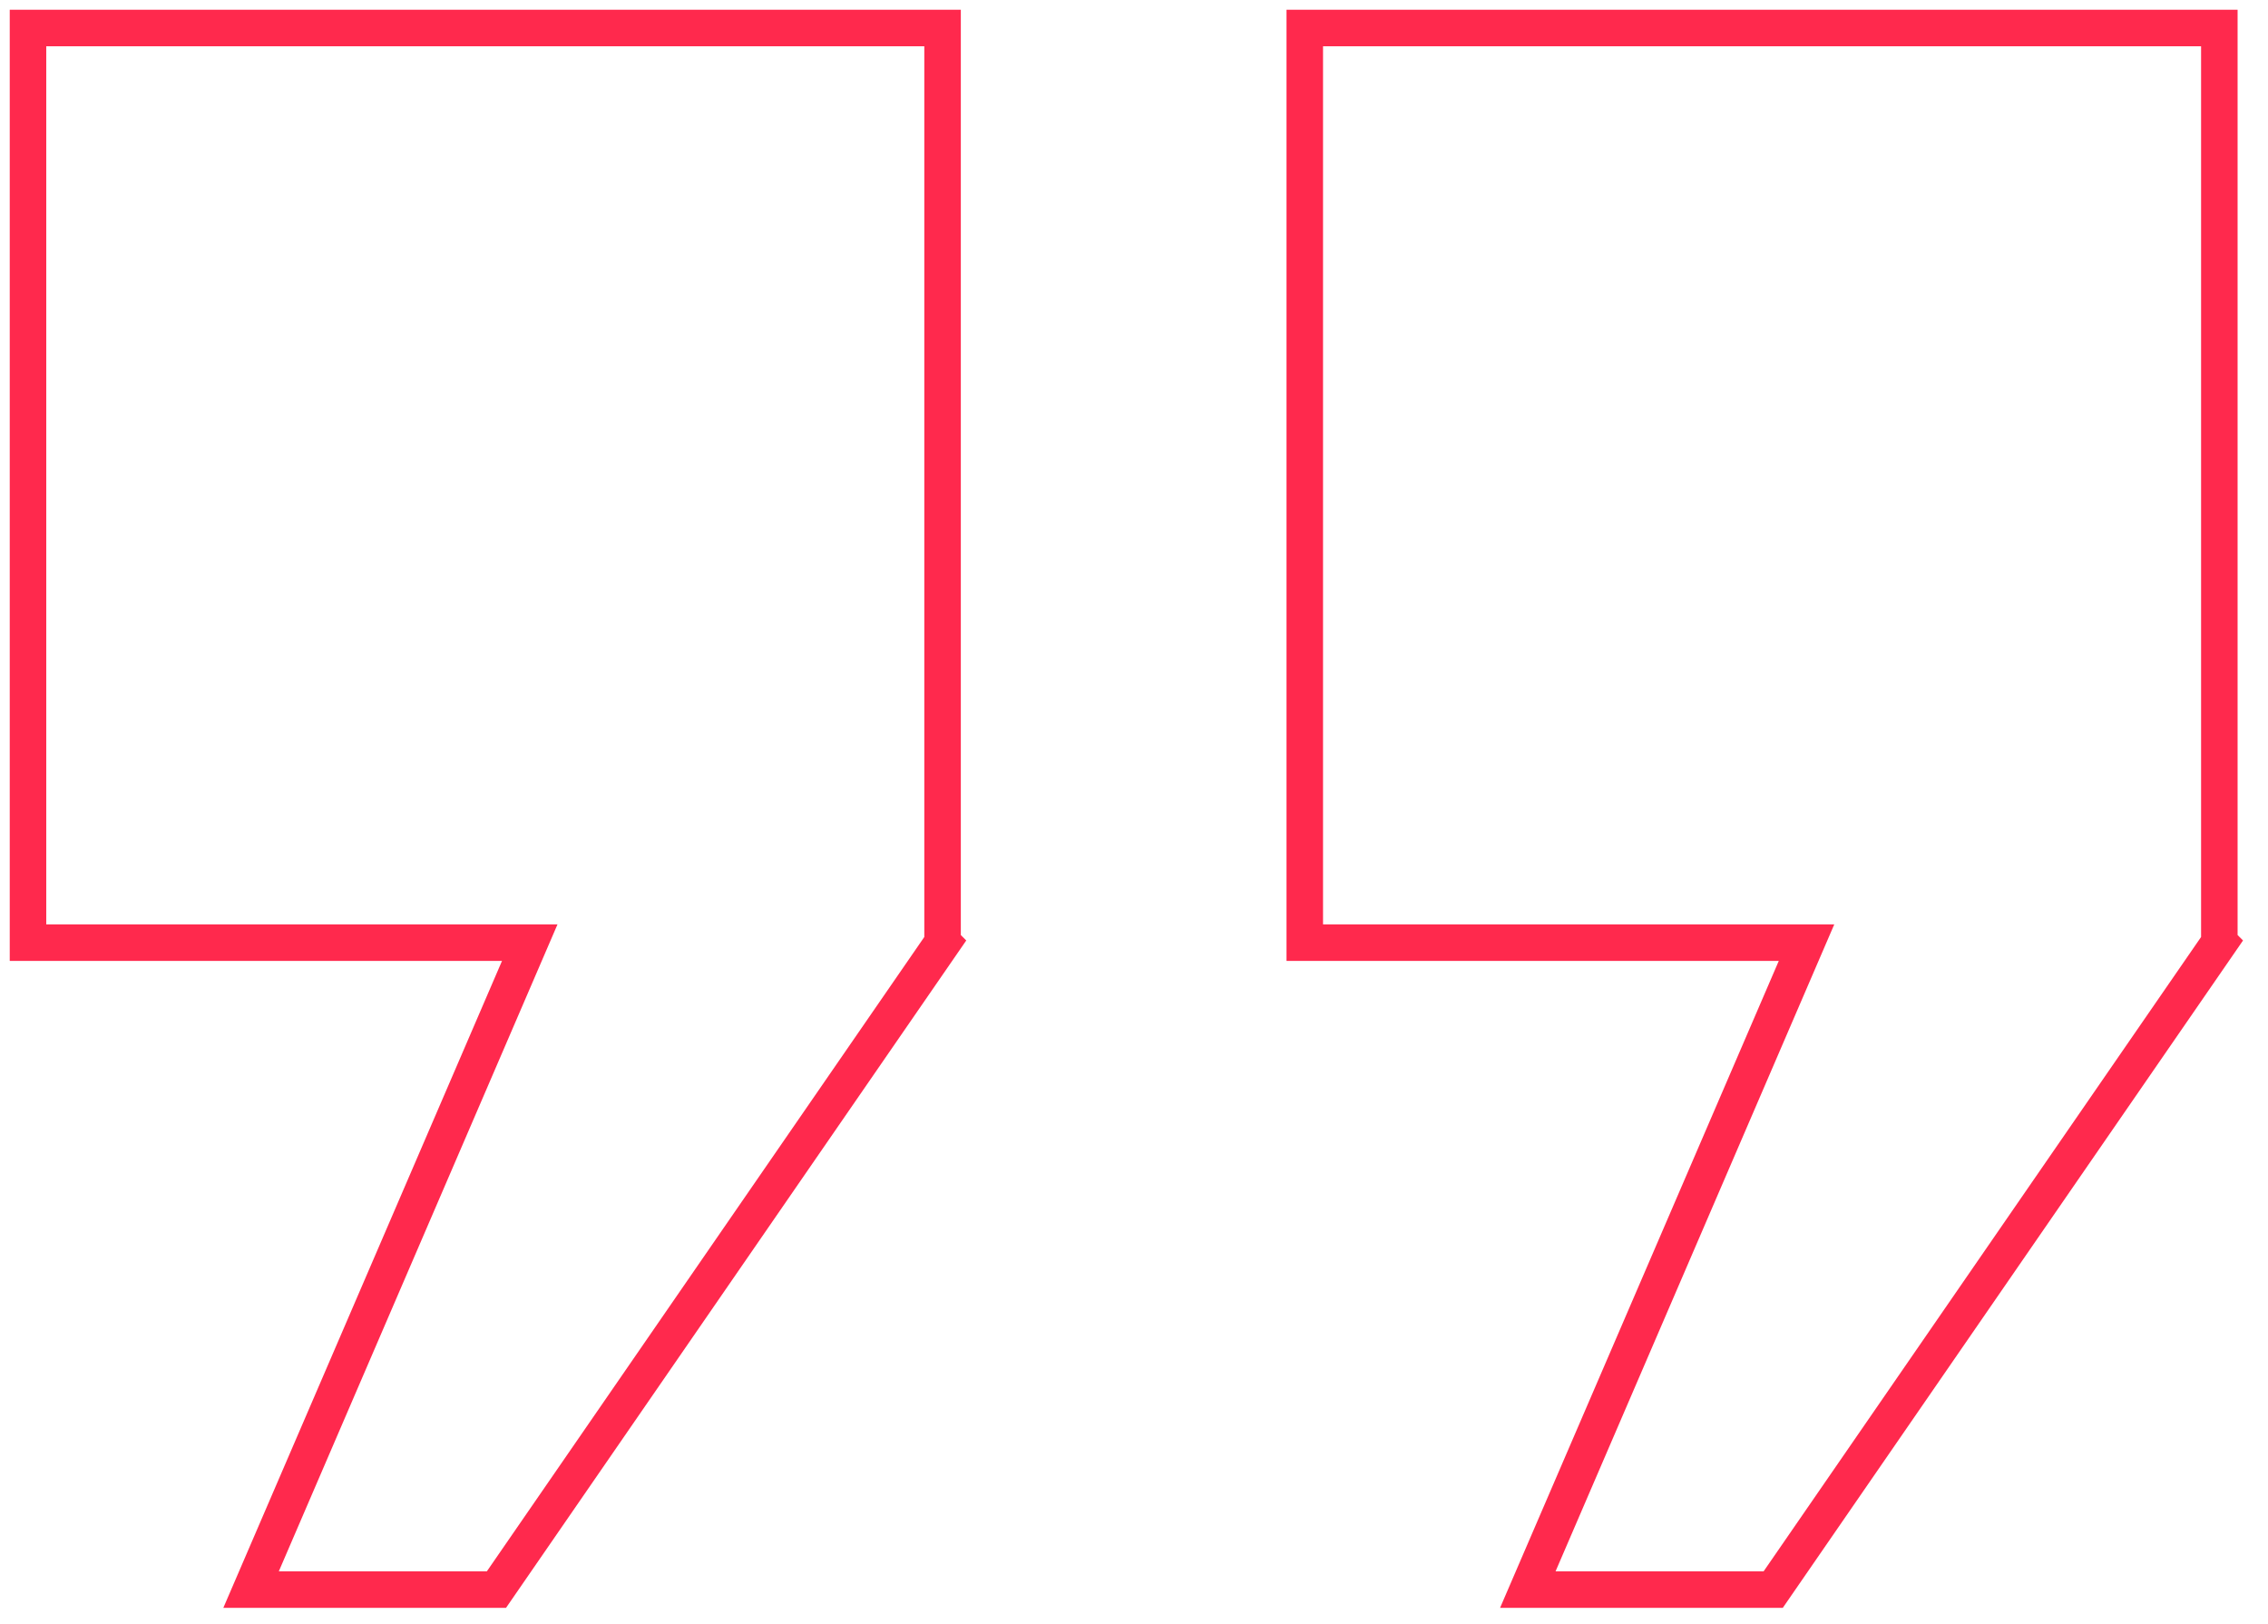 <?xml version="1.0" encoding="utf-8"?>
<svg xmlns="http://www.w3.org/2000/svg" fill="none" height="100%" overflow="visible" preserveAspectRatio="none" style="display: block;" viewBox="0 0 81 58" width="100%">
<g id="Union">
<path d="M33.663 33.662L33.664 33.663L17.73 56.767H8.967L18.92 33.663H1V1H33.663V33.662Z" stroke="#FF294D" stroke-width="1.304"/>
<path d="M79.262 33.662L79.263 33.663L63.329 56.767H54.565L64.519 33.663H46.599V1H79.262V33.662Z" stroke="#FF294D" stroke-width="1.304"/>
</g>
</svg>